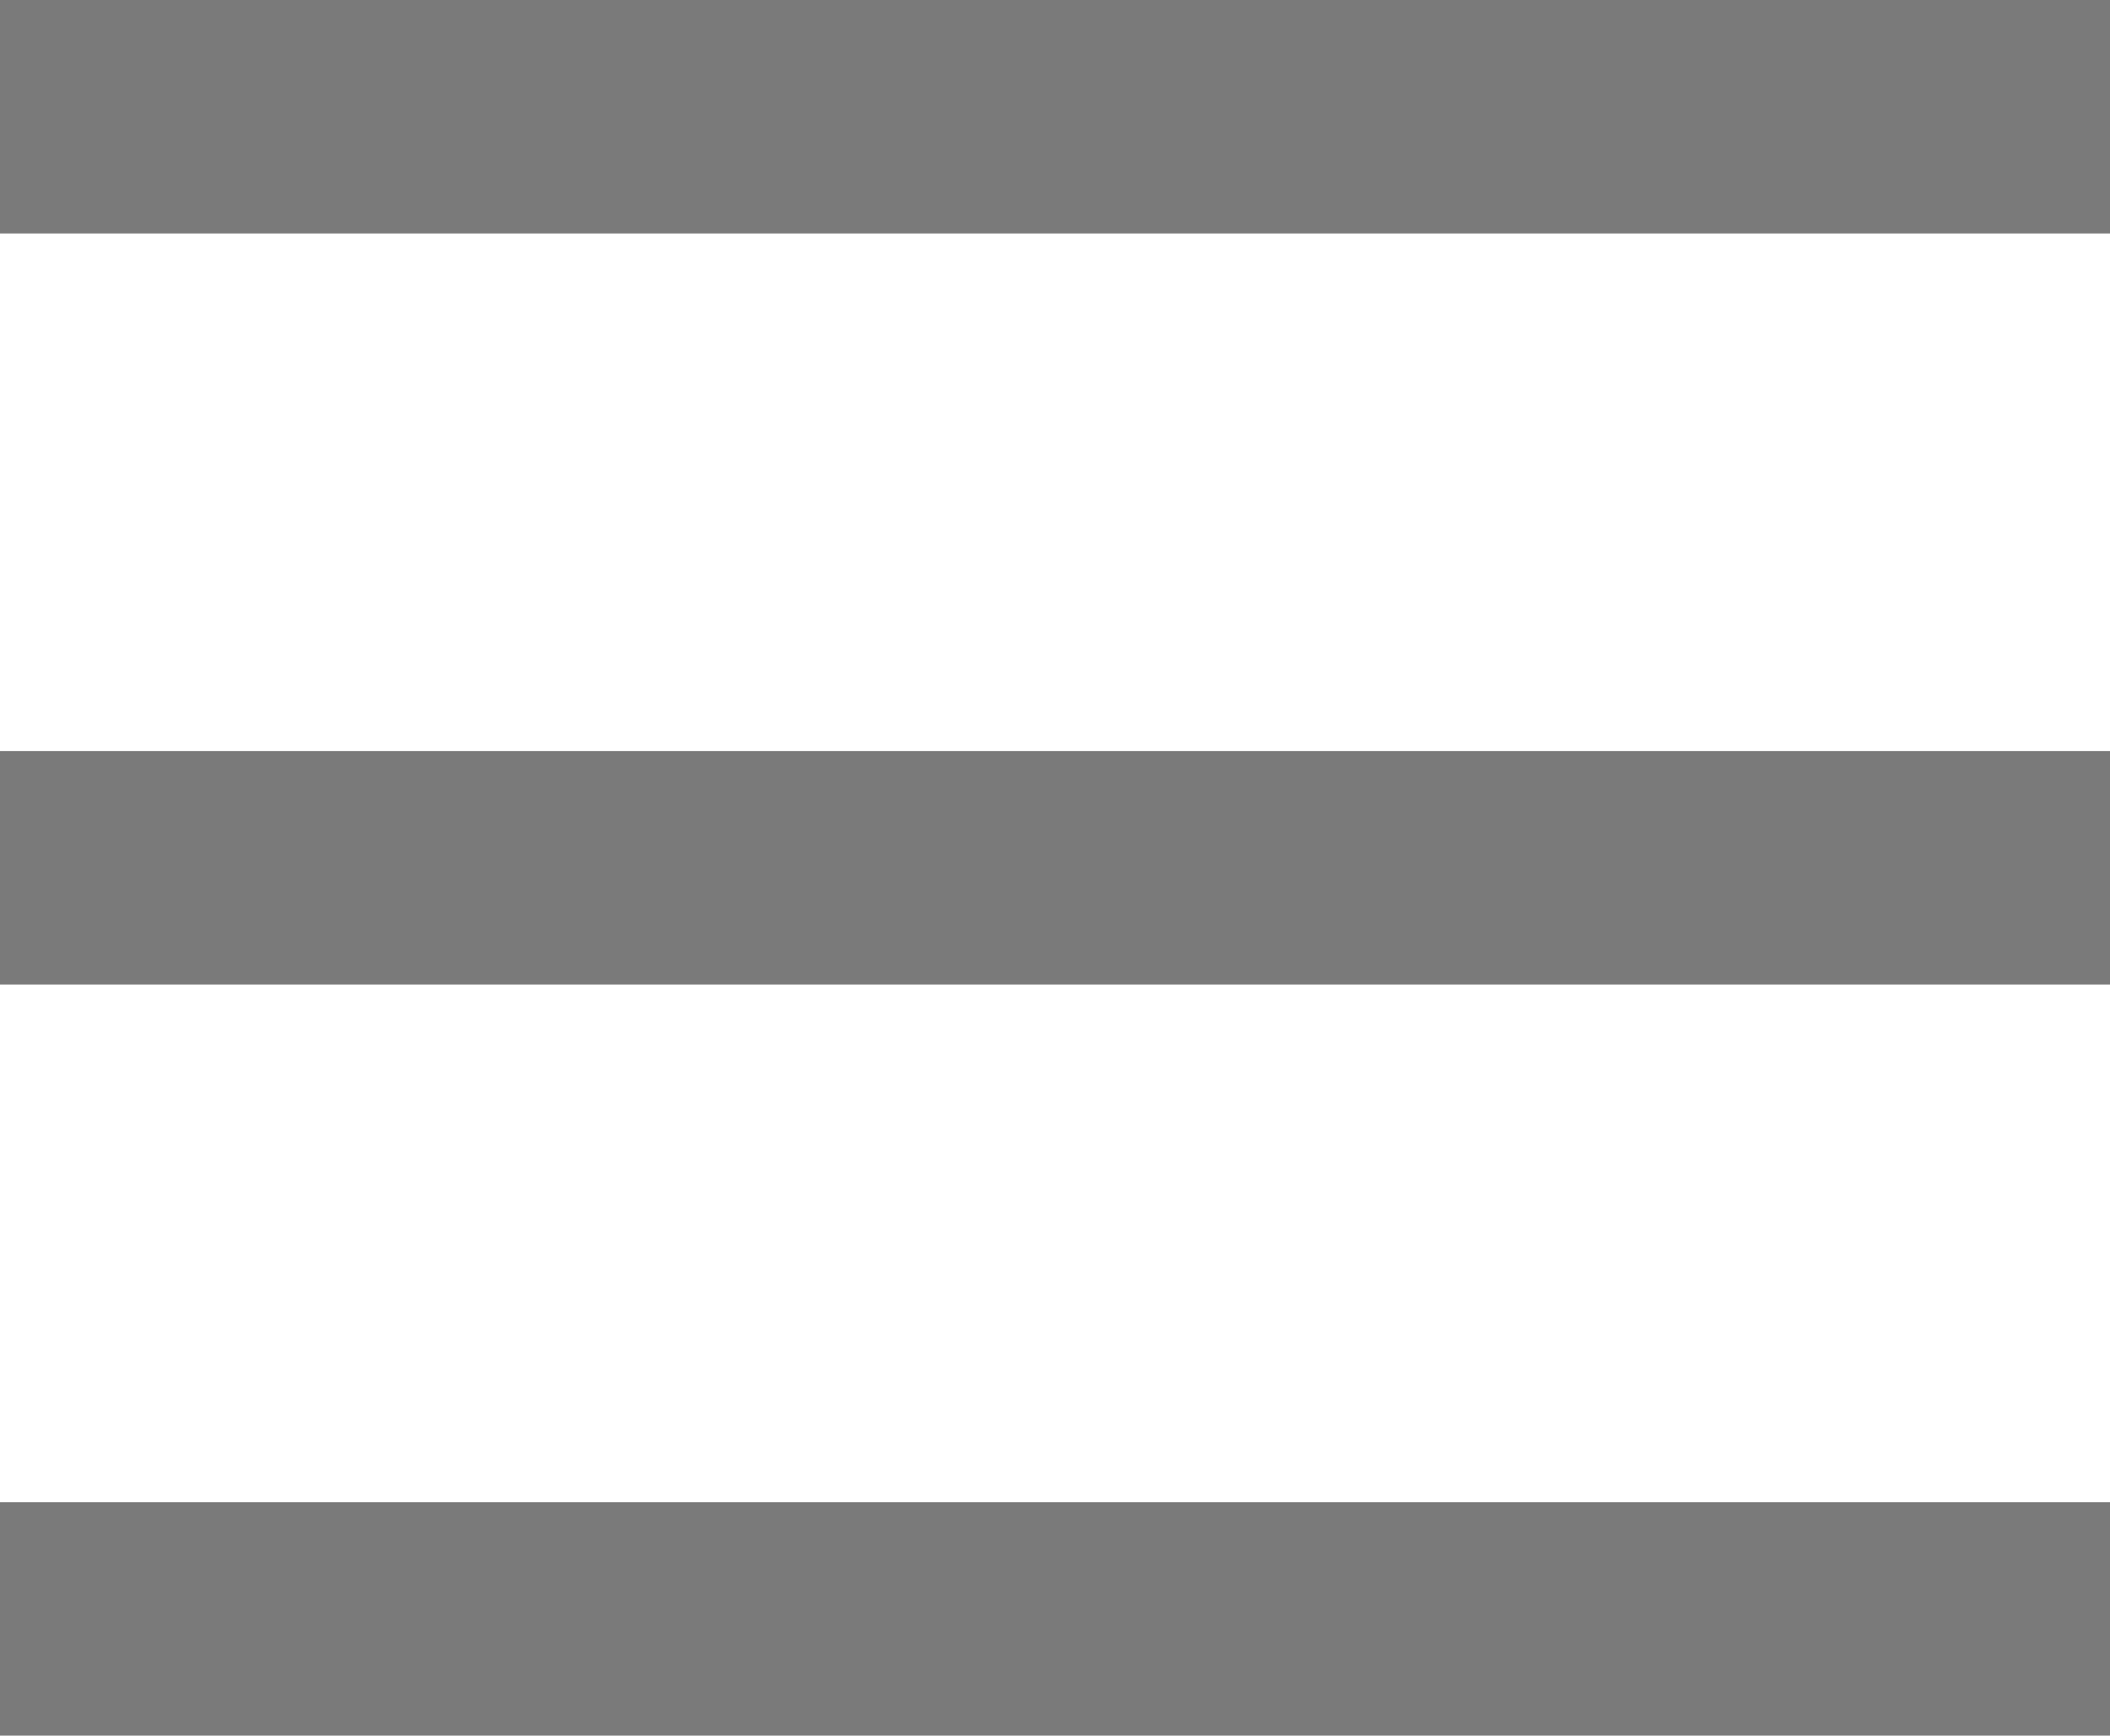 <svg xmlns="http://www.w3.org/2000/svg" width="18.074" height="14.868" viewBox="0 0 18.074 14.868">
  <path id="União_117" data-name="União 117" d="M18.074,13.868H0v-2H18.074Zm0-6.434H0v-2H18.074Zm0-6.434H0V-1H18.074Z" transform="translate(0 1)" fill="#7A7A7A"/>
</svg>
